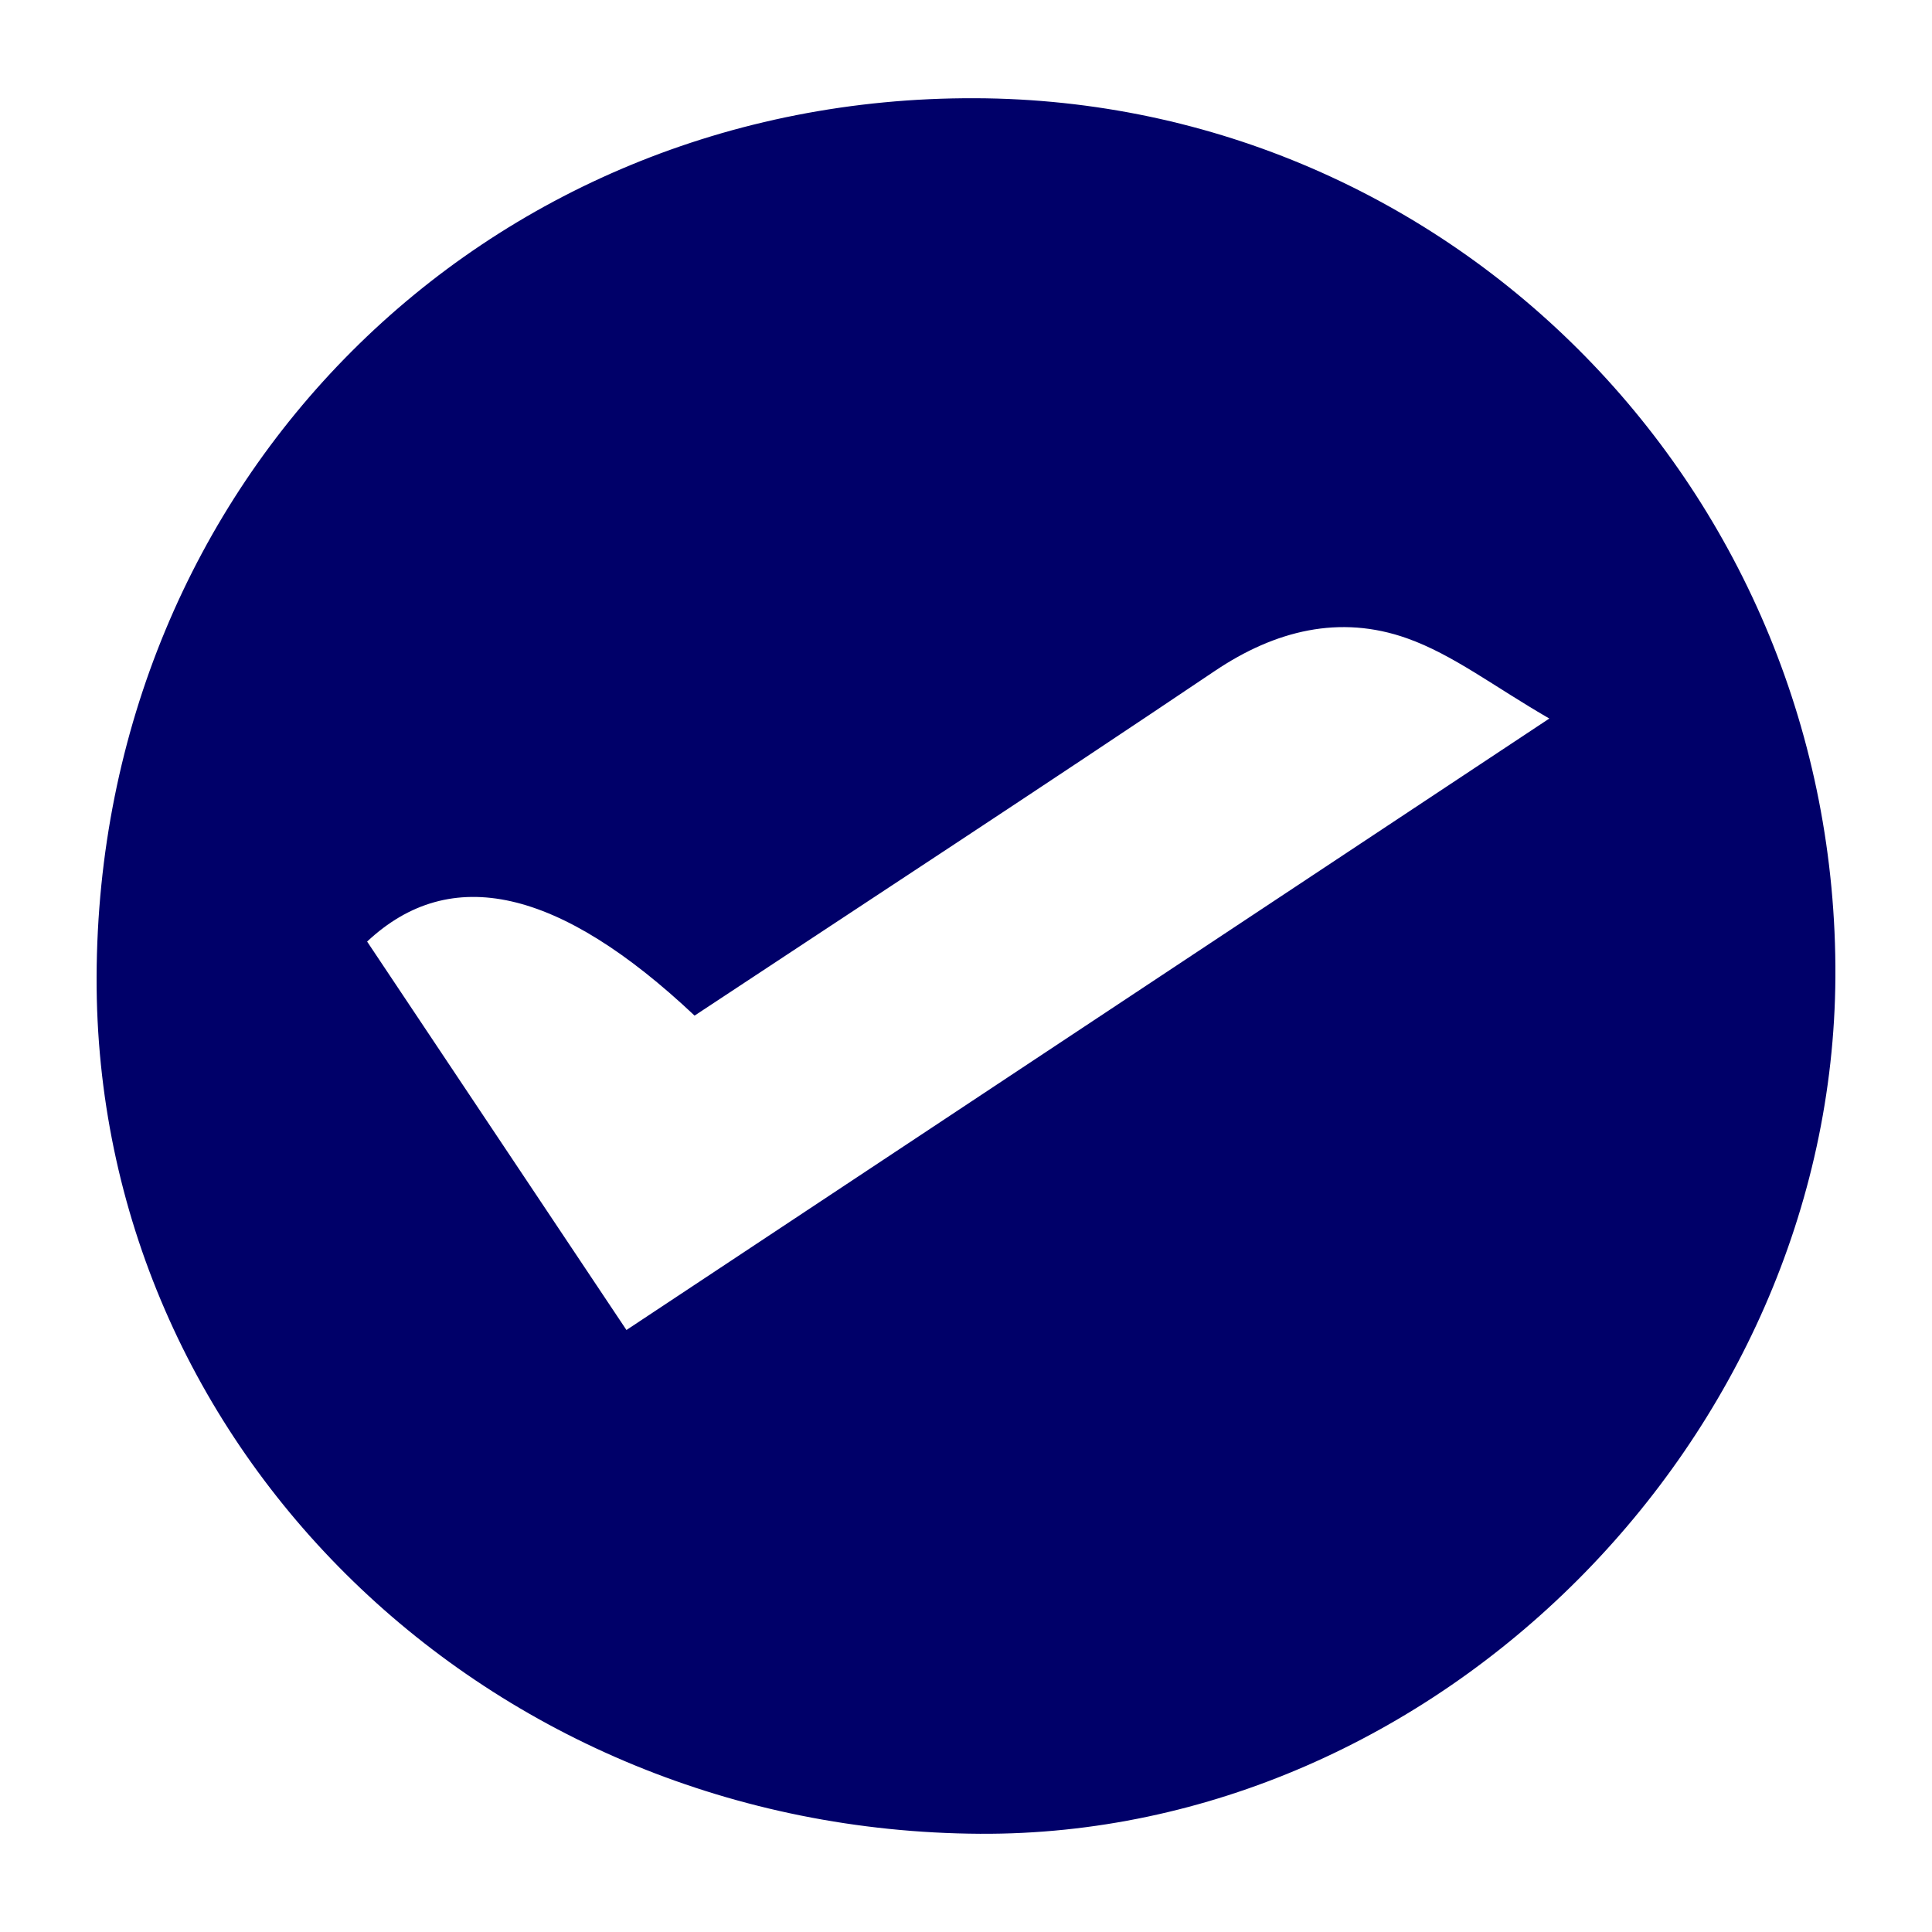<?xml version="1.0" encoding="utf-8"?>
<!-- Generator: Adobe Illustrator 24.3.0, SVG Export Plug-In . SVG Version: 6.00 Build 0)  -->
<svg version="1.1" id="Layer_1" xmlns="http://www.w3.org/2000/svg" xmlns:xlink="http://www.w3.org/1999/xlink" x="0px" y="0px"
	 width="200px" height="200px" viewBox="0 0 200 200" enable-background="new 0 0 200 200" xml:space="preserve">
<rect x="-207.667" width="200" height="200"/>
<path fill="#000069" d="M100.944,10.168c49.505,0.174,89.335,40.865,89.055,90.98c-0.268,47.85-41.303,88.948-88.551,88.684
	c-50.874-0.284-91.6-39.789-91.448-88.702C10.161,49.844,50.009,9.989,100.944,10.168z M160.385,74.382
	c-5.738-3.314-9.953-6.61-14.736-8.307c-6.952-2.468-13.644-0.822-19.899,3.387c-17.889,12.037-35.939,23.835-53.847,35.674
	C57.858,91.905,46.639,89.378,38.004,97.47c8.849,13.255,17.717,26.537,26.846,40.212C96.293,116.849,127.411,96.23,160.385,74.382z
	"/>
</svg>
